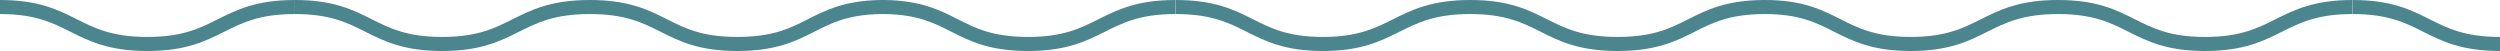 <svg xmlns="http://www.w3.org/2000/svg" viewBox="0 0 178 3.63"><title>room-icon25</title><g id="Layer_2" data-name="Layer 2"><g id="CREATIVE"><path d="M21,.5c5.24,0,5.24,2.63,10.48,2.63S36.72.5,42,.5s5.25,2.63,10.49,2.63S57.7.58,62.72.5H63C68,.58,68,3.13,73.21,3.13S78.45.5,83.69.5" style="fill:none;stroke:#4b858e;stroke-miterlimit:10"></path><path d="M0,.5C5.24.5,5.24,3.13,10.49,3.13S15.73.5,21,.5" style="fill:none;stroke:#4b858e;stroke-miterlimit:10"></path><path d="M167.51.5c5.25,0,5.25,2.63,10.49,2.63" style="fill:none;stroke:#4b858e;stroke-miterlimit:10"></path><path d="M83.7.5C89,.5,89,3.13,94.19,3.13S99.44.5,104.68.5s5.24,2.63,10.49,2.63S120.41.54,125.55.5h.11c5.13,0,5.17,2.63,10.38,2.63S141.28.5,146.53.5,151.77,3.13,157,3.13,162.26.5,167.5.5" style="fill:none;stroke:#4b858e;stroke-miterlimit:10"></path></g></g></svg>
